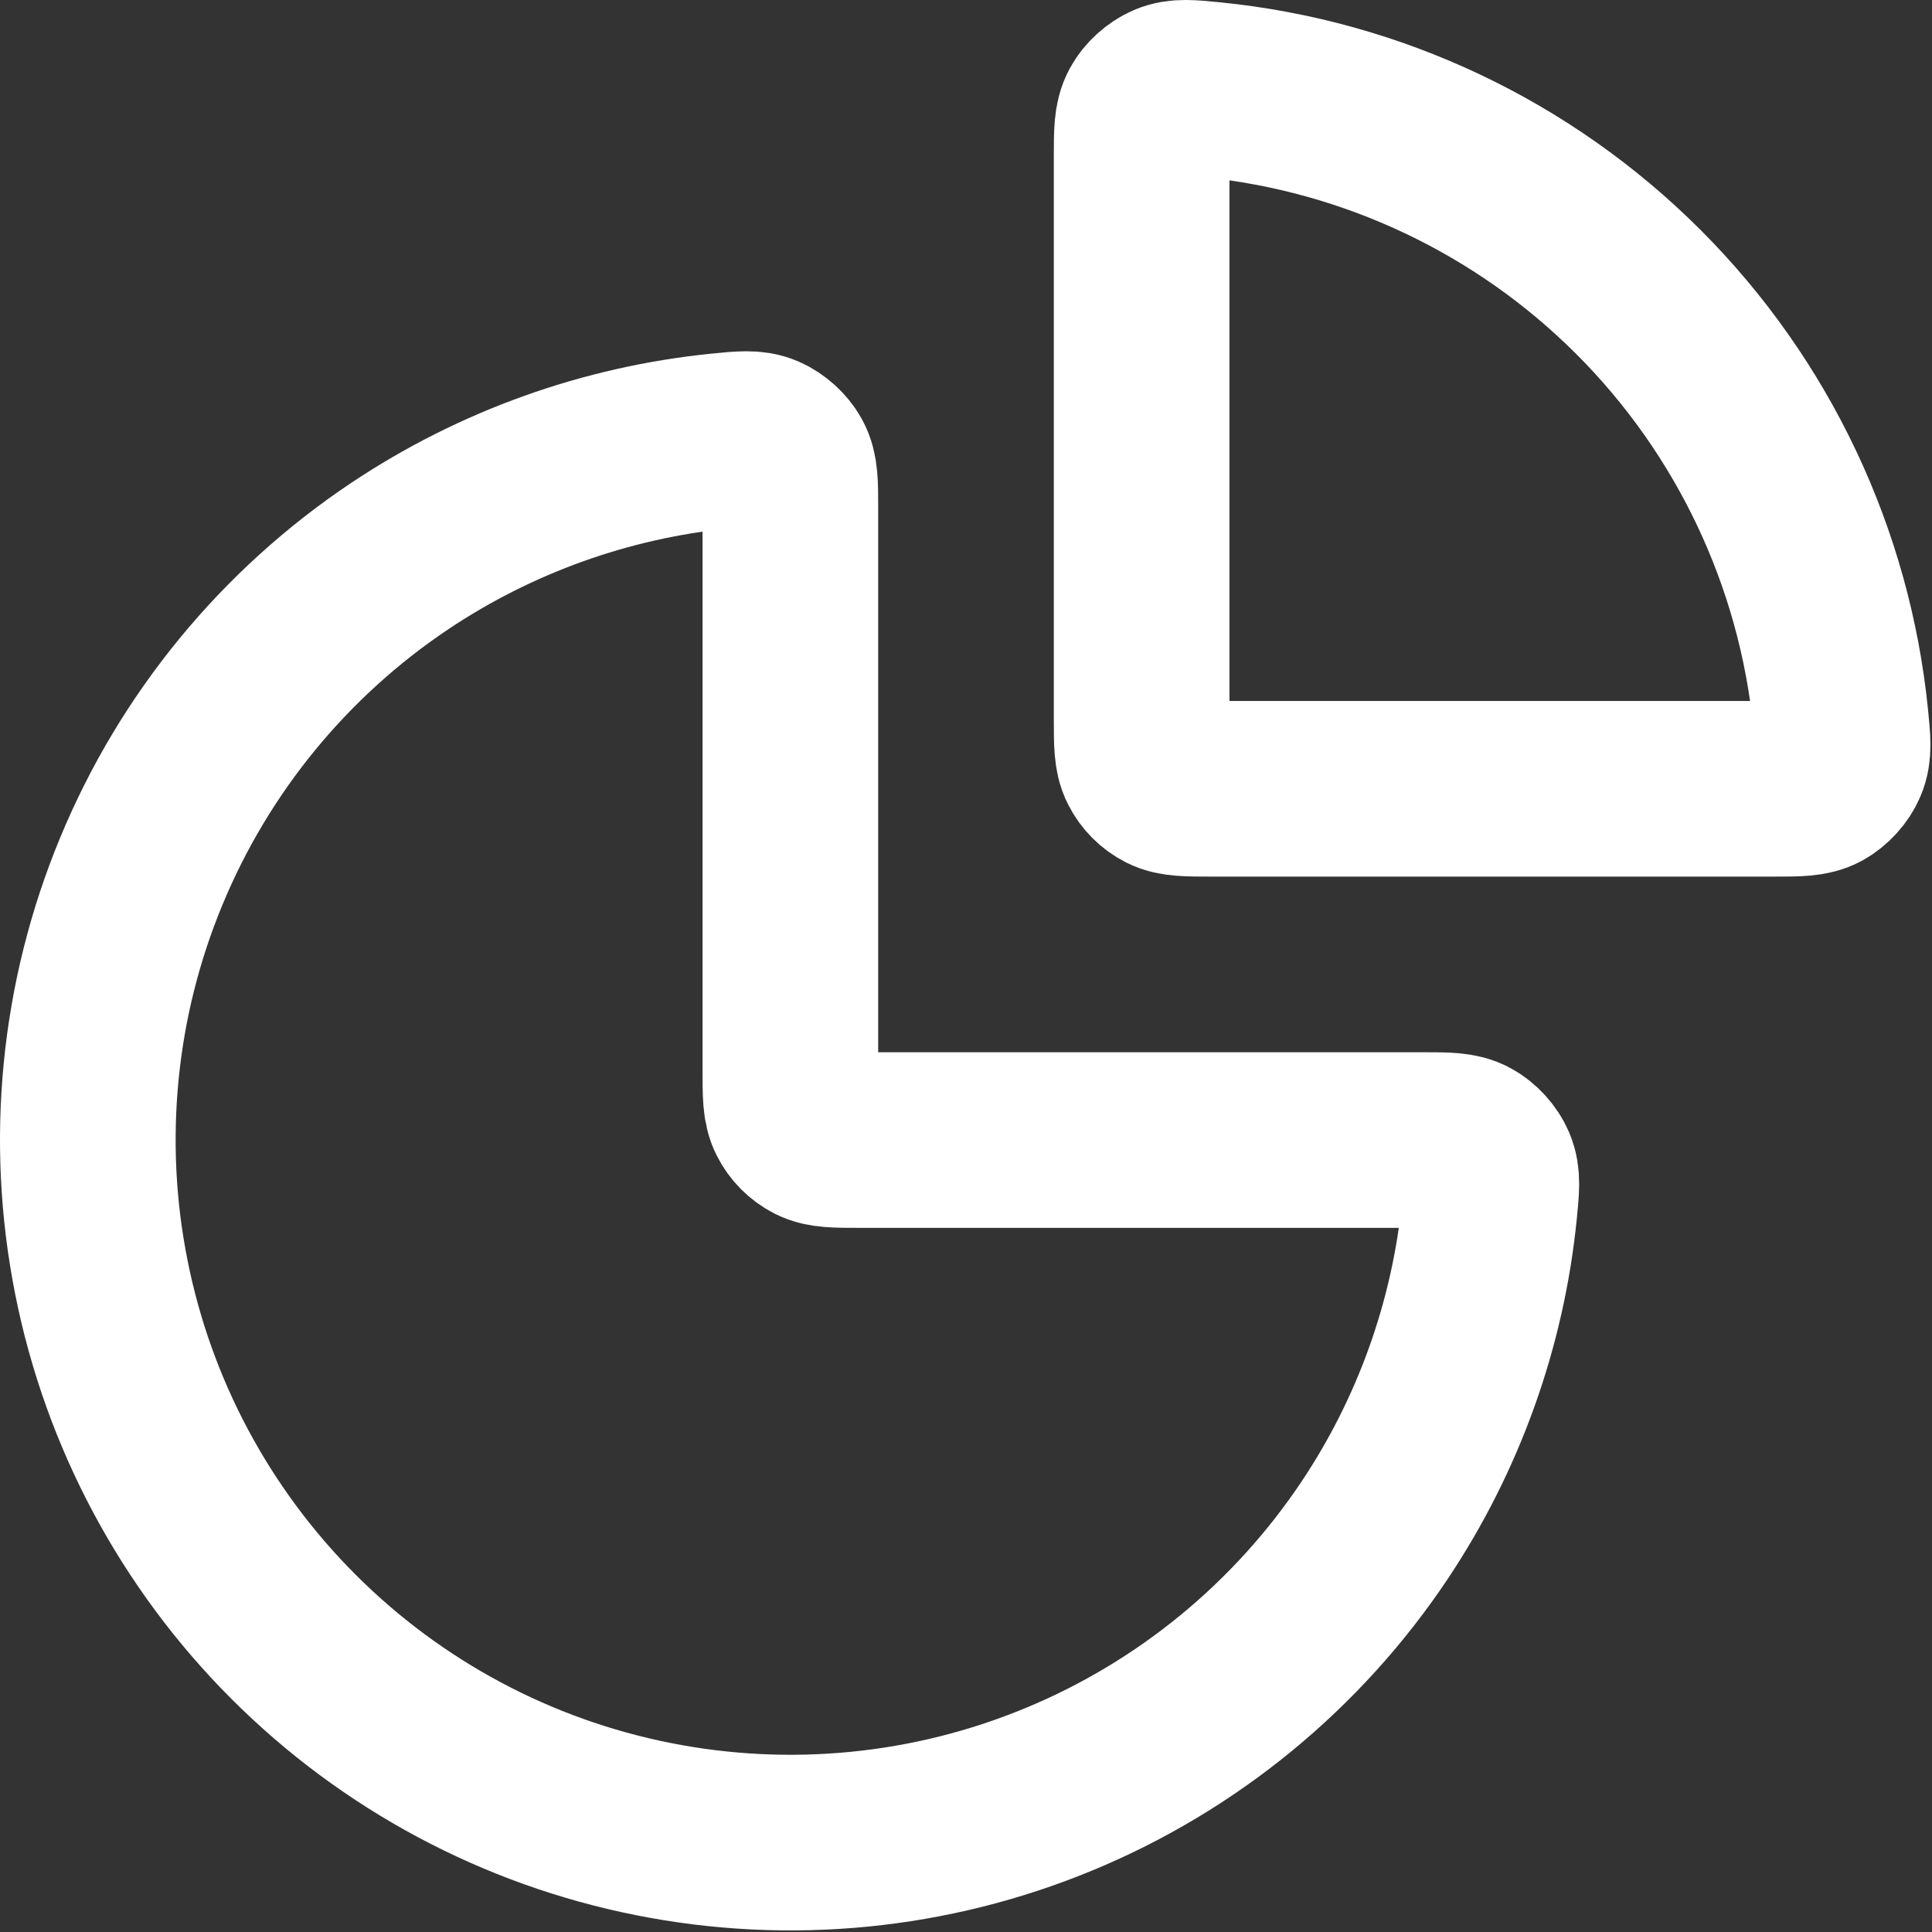 <?xml version="1.0" encoding="UTF-8"?> <svg xmlns="http://www.w3.org/2000/svg" width="22" height="22" viewBox="0 0 22 22" fill="none"><rect x="0" y="0" width="22" height="22" fill="#333333" stroke="none"/> <path d="M16.2 12.982C16.477 12.982 16.616 12.982 16.728 13.044C16.82 13.094 16.907 13.19 16.948 13.287C16.998 13.405 16.985 13.53 16.96 13.781C16.83 15.081 16.382 16.334 15.652 17.427C14.773 18.742 13.523 19.768 12.062 20.373C10.6 20.979 8.991 21.137 7.439 20.828C5.887 20.52 4.462 19.758 3.343 18.639C2.224 17.52 1.462 16.095 1.154 14.543C0.845 12.991 1.003 11.382 1.609 9.921C2.214 8.459 3.24 7.209 4.555 6.33C5.649 5.6 6.901 5.153 8.201 5.022C8.452 4.997 8.577 4.984 8.695 5.034C8.792 5.076 8.888 5.162 8.938 5.254C9 5.367 9 5.505 9 5.782V12.182C9 12.462 9 12.602 9.055 12.709C9.102 12.803 9.179 12.88 9.273 12.928C9.38 12.982 9.52 12.982 9.8 12.982H16.2Z" stroke="white" stroke-width="2" stroke-linecap="round" stroke-linejoin="round"></path> <path d="M13 1.782C13 1.505 13 1.367 13.062 1.254C13.112 1.162 13.207 1.076 13.305 1.034C13.422 0.984 13.548 0.997 13.799 1.022C15.627 1.205 17.346 2.014 18.657 3.325C19.968 4.636 20.777 6.355 20.96 8.183C20.985 8.434 20.998 8.56 20.948 8.677C20.907 8.775 20.82 8.87 20.728 8.921C20.616 8.982 20.477 8.982 20.2 8.982L13.8 8.982C13.52 8.982 13.38 8.982 13.273 8.928C13.179 8.88 13.102 8.803 13.055 8.709C13 8.602 13 8.462 13 8.182V1.782Z" stroke="white" stroke-width="2" stroke-linecap="round" stroke-linejoin="round"></path> </svg> 